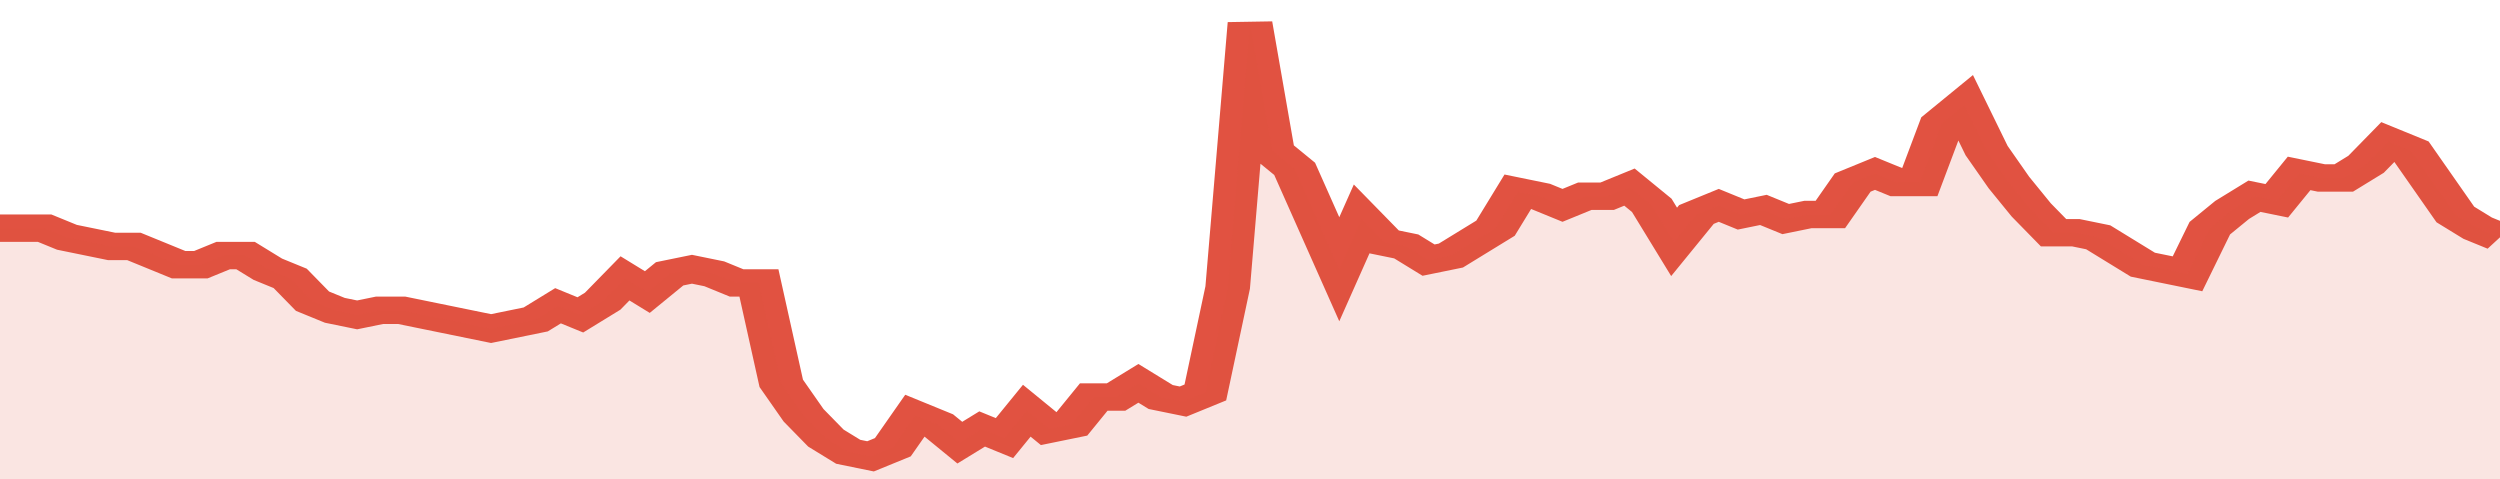 <svg xmlns="http://www.w3.org/2000/svg" viewBox="0 0 336 105" width="120" height="23" preserveAspectRatio="none">
				 <polyline fill="none" stroke="#E15241" stroke-width="6" points="0, 50 3, 50 6, 50 9, 52 12, 53 15, 54 18, 54 21, 56 24, 58 27, 58 30, 56 33, 56 36, 59 39, 61 42, 66 45, 68 48, 69 51, 68 54, 68 57, 69 60, 70 63, 71 66, 72 69, 71 72, 70 75, 67 78, 69 81, 66 84, 61 87, 64 90, 60 93, 59 96, 60 99, 62 102, 62 105, 84 108, 91 111, 96 114, 99 117, 100 120, 98 123, 91 126, 93 129, 97 132, 94 135, 96 138, 90 141, 94 144, 93 147, 87 150, 87 153, 84 156, 87 159, 88 162, 86 165, 63 168, 5 171, 33 174, 37 177, 48 180, 59 183, 48 186, 53 189, 54 192, 57 195, 56 198, 53 201, 50 204, 42 207, 43 210, 45 213, 43 216, 43 219, 41 222, 45 225, 53 228, 47 231, 45 234, 47 237, 46 240, 48 243, 47 246, 47 249, 40 252, 38 255, 40 258, 40 261, 27 264, 23 267, 33 270, 40 273, 46 276, 51 279, 51 282, 52 285, 55 288, 58 291, 59 294, 60 297, 50 300, 46 303, 43 306, 44 309, 38 312, 39 315, 39 318, 36 321, 31 324, 33 327, 40 330, 47 333, 50 336, 52 336, 52 "> </polyline>
				 <polygon fill="#E15241" opacity="0.15" points="0, 105 0, 50 3, 50 6, 50 9, 52 12, 53 15, 54 18, 54 21, 56 24, 58 27, 58 30, 56 33, 56 36, 59 39, 61 42, 66 45, 68 48, 69 51, 68 54, 68 57, 69 60, 70 63, 71 66, 72 69, 71 72, 70 75, 67 78, 69 81, 66 84, 61 87, 64 90, 60 93, 59 96, 60 99, 62 102, 62 105, 84 108, 91 111, 96 114, 99 117, 100 120, 98 123, 91 126, 93 129, 97 132, 94 135, 96 138, 90 141, 94 144, 93 147, 87 150, 87 153, 84 156, 87 159, 88 162, 86 165, 63 168, 5 171, 33 174, 37 177, 48 180, 59 183, 48 186, 53 189, 54 192, 57 195, 56 198, 53 201, 50 204, 42 207, 43 210, 45 213, 43 216, 43 219, 41 222, 45 225, 53 228, 47 231, 45 234, 47 237, 46 240, 48 243, 47 246, 47 249, 40 252, 38 255, 40 258, 40 261, 27 264, 23 267, 33 270, 40 273, 46 276, 51 279, 51 282, 52 285, 55 288, 58 291, 59 294, 60 297, 50 300, 46 303, 43 306, 44 309, 38 312, 39 315, 39 318, 36 321, 31 324, 33 327, 40 330, 47 333, 50 336, 52 336, 105 "></polygon>
			</svg>